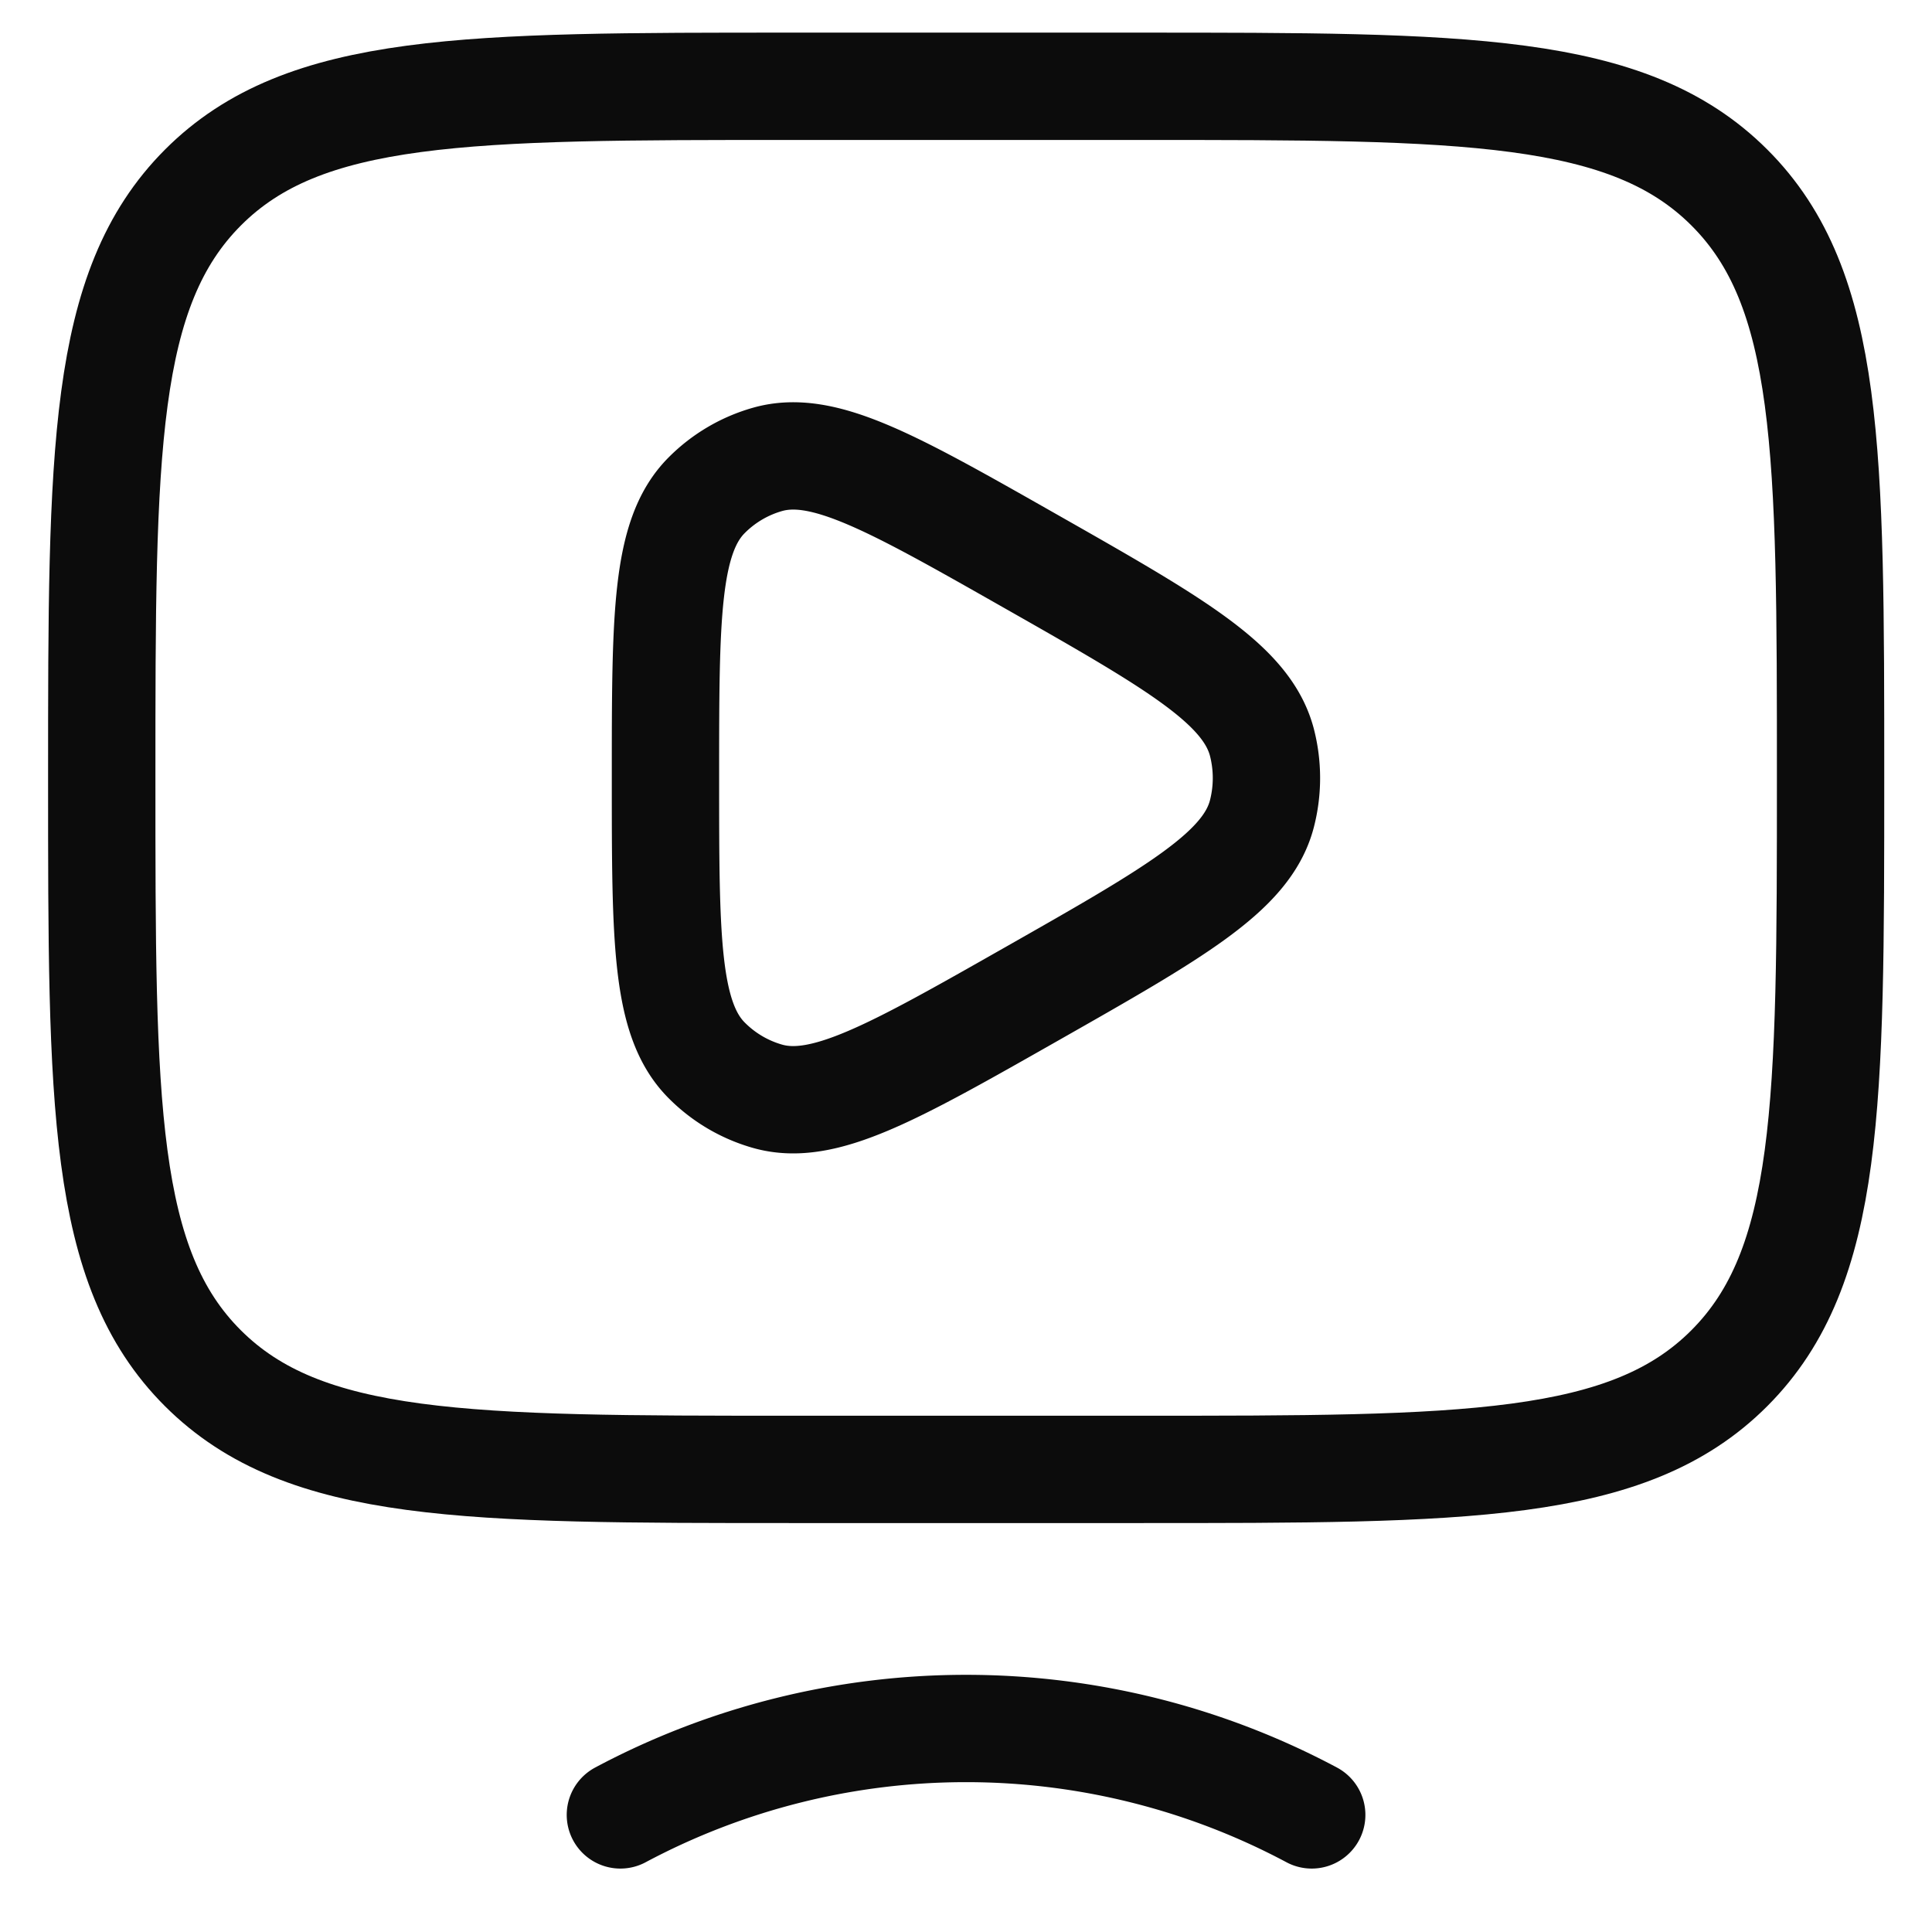 <svg xmlns="http://www.w3.org/2000/svg" xmlns:xlink="http://www.w3.org/1999/xlink" width="18" height="18" viewBox="0 0 18 18">
  <defs>
    <clipPath id="clip-path">
      <rect id="Rectangle_5539" data-name="Rectangle 5539" width="18" height="18" transform="translate(19 104)" fill="#fff" stroke="#0c0c0c" stroke-width="1"/>
    </clipPath>
  </defs>
  <g id="Mask_Group_475" data-name="Mask Group 475" transform="translate(-19 -104)" clip-path="url(#clip-path)">
    <g id="modern-tv-4-k-stroke-rounded" transform="translate(18.338 103.195)">
      <path id="Path_3141" data-name="Path 3141" d="M1.61,8.052c0-3.037,0-4.555.943-5.5s2.462-.943,5.5-.943h3.221c3.036,0,4.555,0,5.5.943s.943,2.462.943,5.5,0,4.555-.943,5.5-2.462.943-5.5.943H8.052c-3.037,0-4.555,0-5.5-.943S1.61,11.088,1.61,8.052Z" fill="none" stroke="#0c0c0c" stroke-linecap="round" stroke-width="1"/>
      <path id="Path_3142" data-name="Path 3142" d="M12.883,17.714a6.844,6.844,0,0,0-6.441,0" fill="none" stroke="#0c0c0c" stroke-linecap="round" stroke-width="1"/>
      <path id="play-stroke-rounded_4_" data-name="play-stroke-rounded (4)" d="M10.556,7.838c-.141.537-.81.917-2.146,1.676-1.292.734-1.938,1.1-2.458.953a1.3,1.3,0,0,1-.569-.336C5,9.746,5,9,5,7.5s0-2.246.382-2.631a1.3,1.3,0,0,1,.569-.336c.521-.148,1.166.219,2.458.953,1.336.759,2,1.139,2.146,1.676A1.33,1.33,0,0,1,10.556,7.838Z" transform="translate(1.862 0.552)" fill="none" stroke="#0c0c0c" stroke-linejoin="round" stroke-width="1"/>
    </g>
  </g>
</svg>

